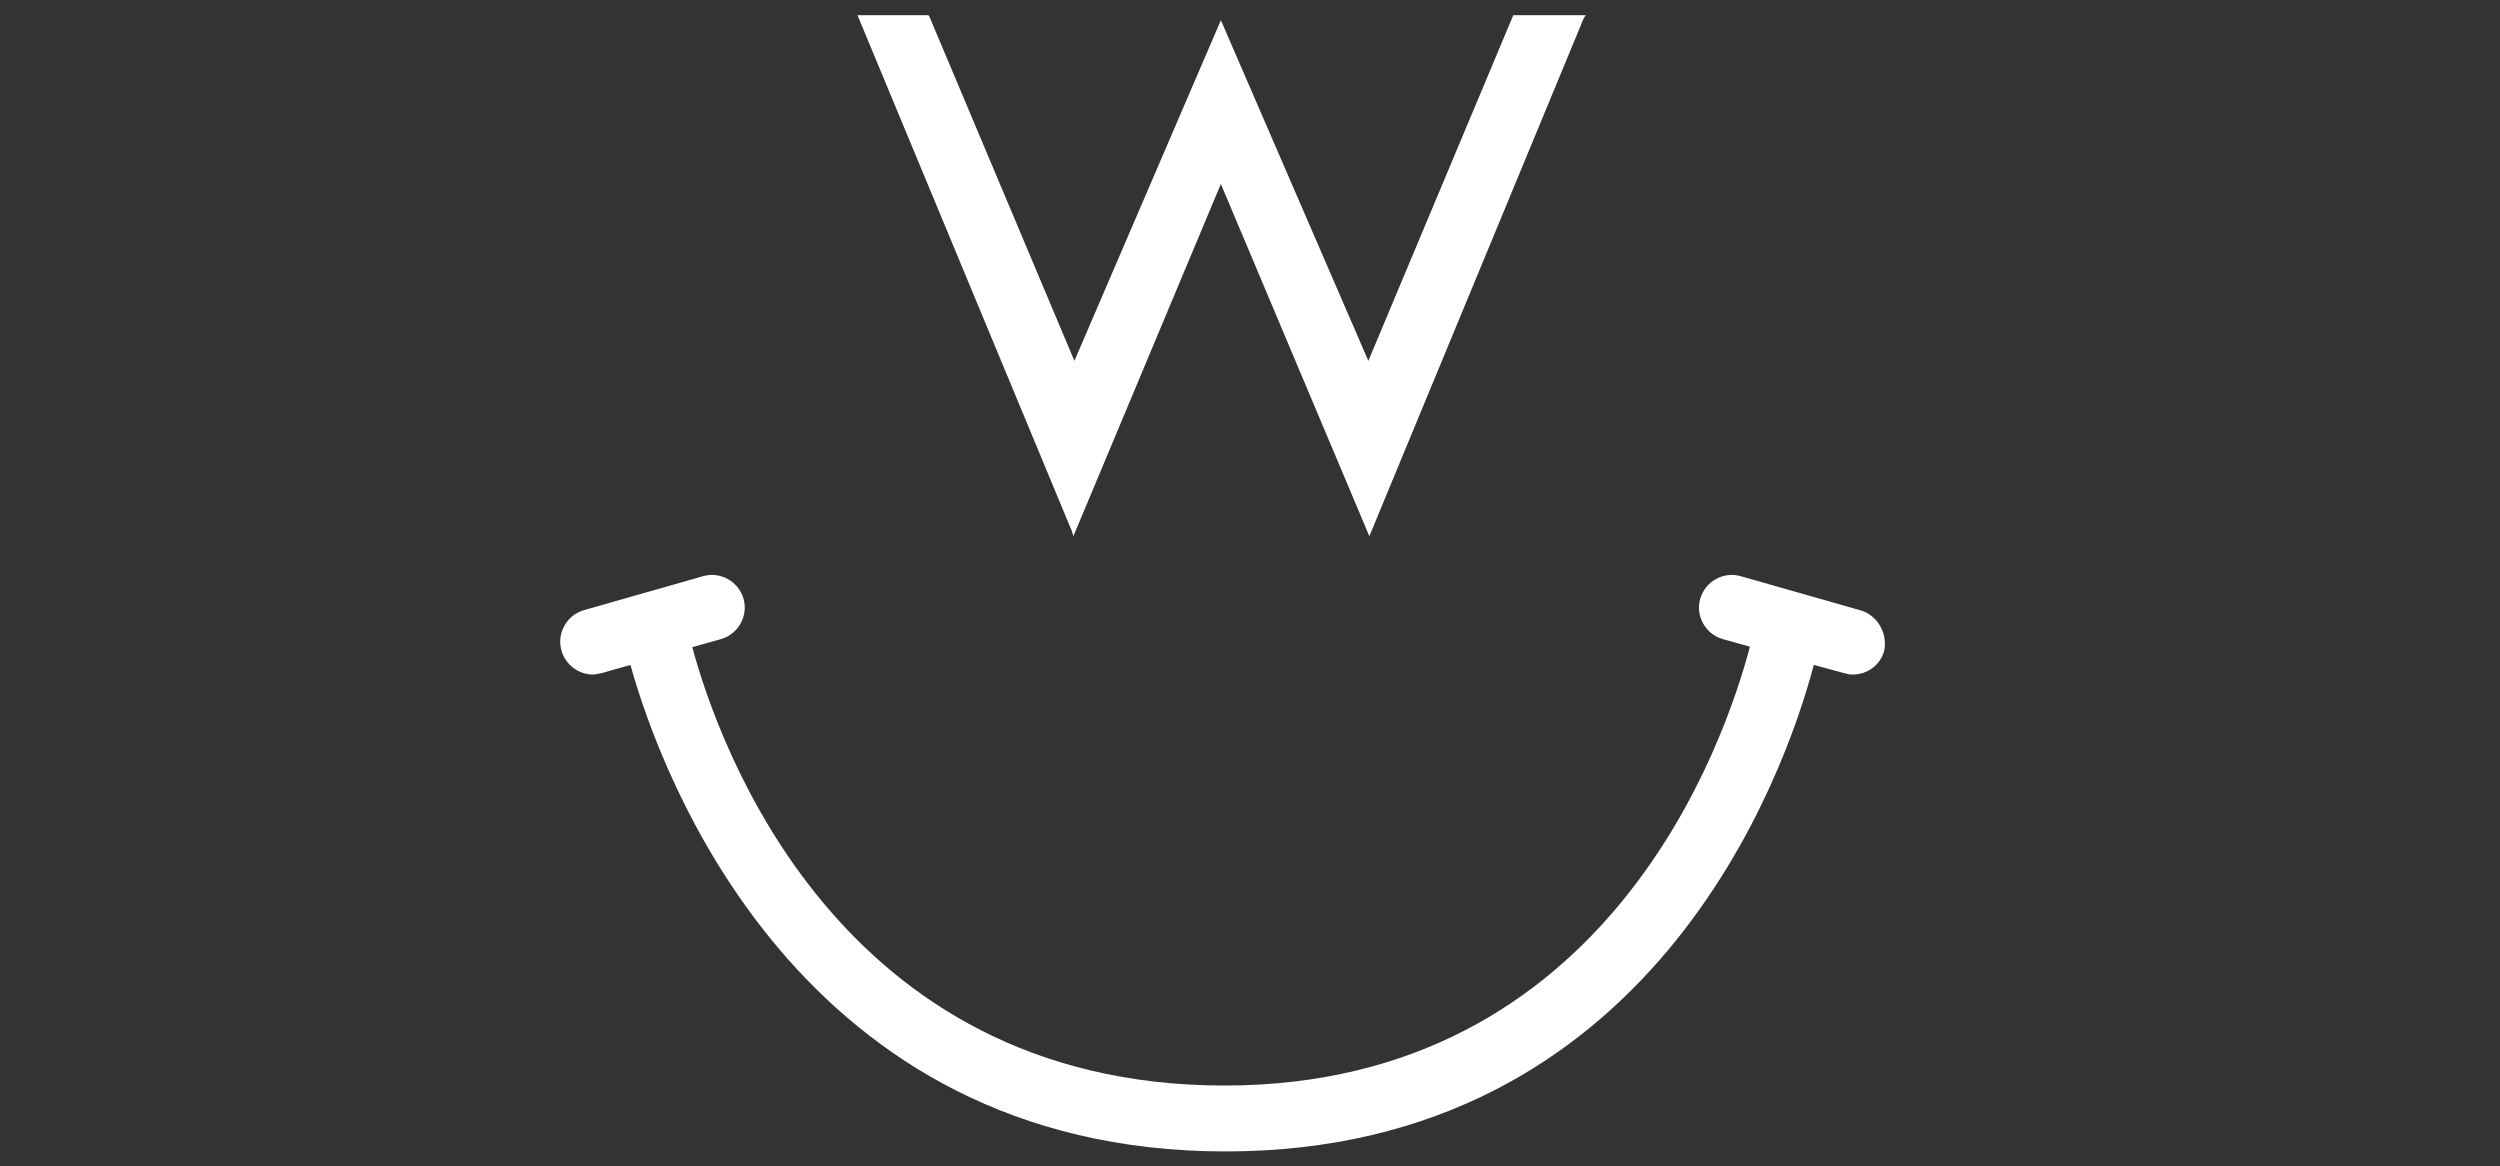 <?xml version="1.0" encoding="utf-8"?>
<!-- Generator: Adobe Illustrator 25.0.1, SVG Export Plug-In . SVG Version: 6.00 Build 0)  -->
<svg version="1.1" id="Layer_1" xmlns="http://www.w3.org/2000/svg" xmlns:xlink="http://www.w3.org/1999/xlink" x="0px" y="0px"
	 viewBox="0 0 493.3 230.1" style="enable-background:new 0 0 493.3 230.1;" xml:space="preserve">
<rect x="0" y="0" width="493.3" height="230.1" fill="#333333" stroke="none"/>
<style type="text/css">
	.st0{fill:#FFFFFF;}
</style>
<g>
	<path class="st0" d="M367,120.4l-23.5-6.7c-3.4-1-7,1-8,4.4c-1,3.4,1,7,4.4,8l5.4,1.5c-4.9,18.5-27.8,86.6-103.7,86.6
		c-76.5,0-99.9-67.7-105-86.5l5.7-1.6c3.4-1,5.4-4.6,4.4-8c-1-3.4-4.6-5.4-8-4.4l-23.5,6.7c-3.4,1-5.4,4.6-4.4,8
		c0.8,2.8,3.4,4.7,6.2,4.7c0.7,0,1.1-0.2,1.8-0.3l5.6-1.6c6,21.6,33.2,96,117.4,96s110.4-74.4,116.1-96l5.9,1.6
		c0.7,0.2,1.1,0.3,1.8,0.3c2.8,0,5.4-1.8,6.2-4.7C372.5,124.9,370.4,121.3,367,120.4L367,120.4z"/>
	<polygon class="st0" points="298.6,3 270,71.2 241.3,4.9 240.9,4 212,71.2 183.4,3.3 183.2,3 169.2,3 211.5,104.8 211.8,105.8 
		240.9,36.3 270.2,105.8 312.5,3.6 312.9,3 	"/>
</g>
</svg>
